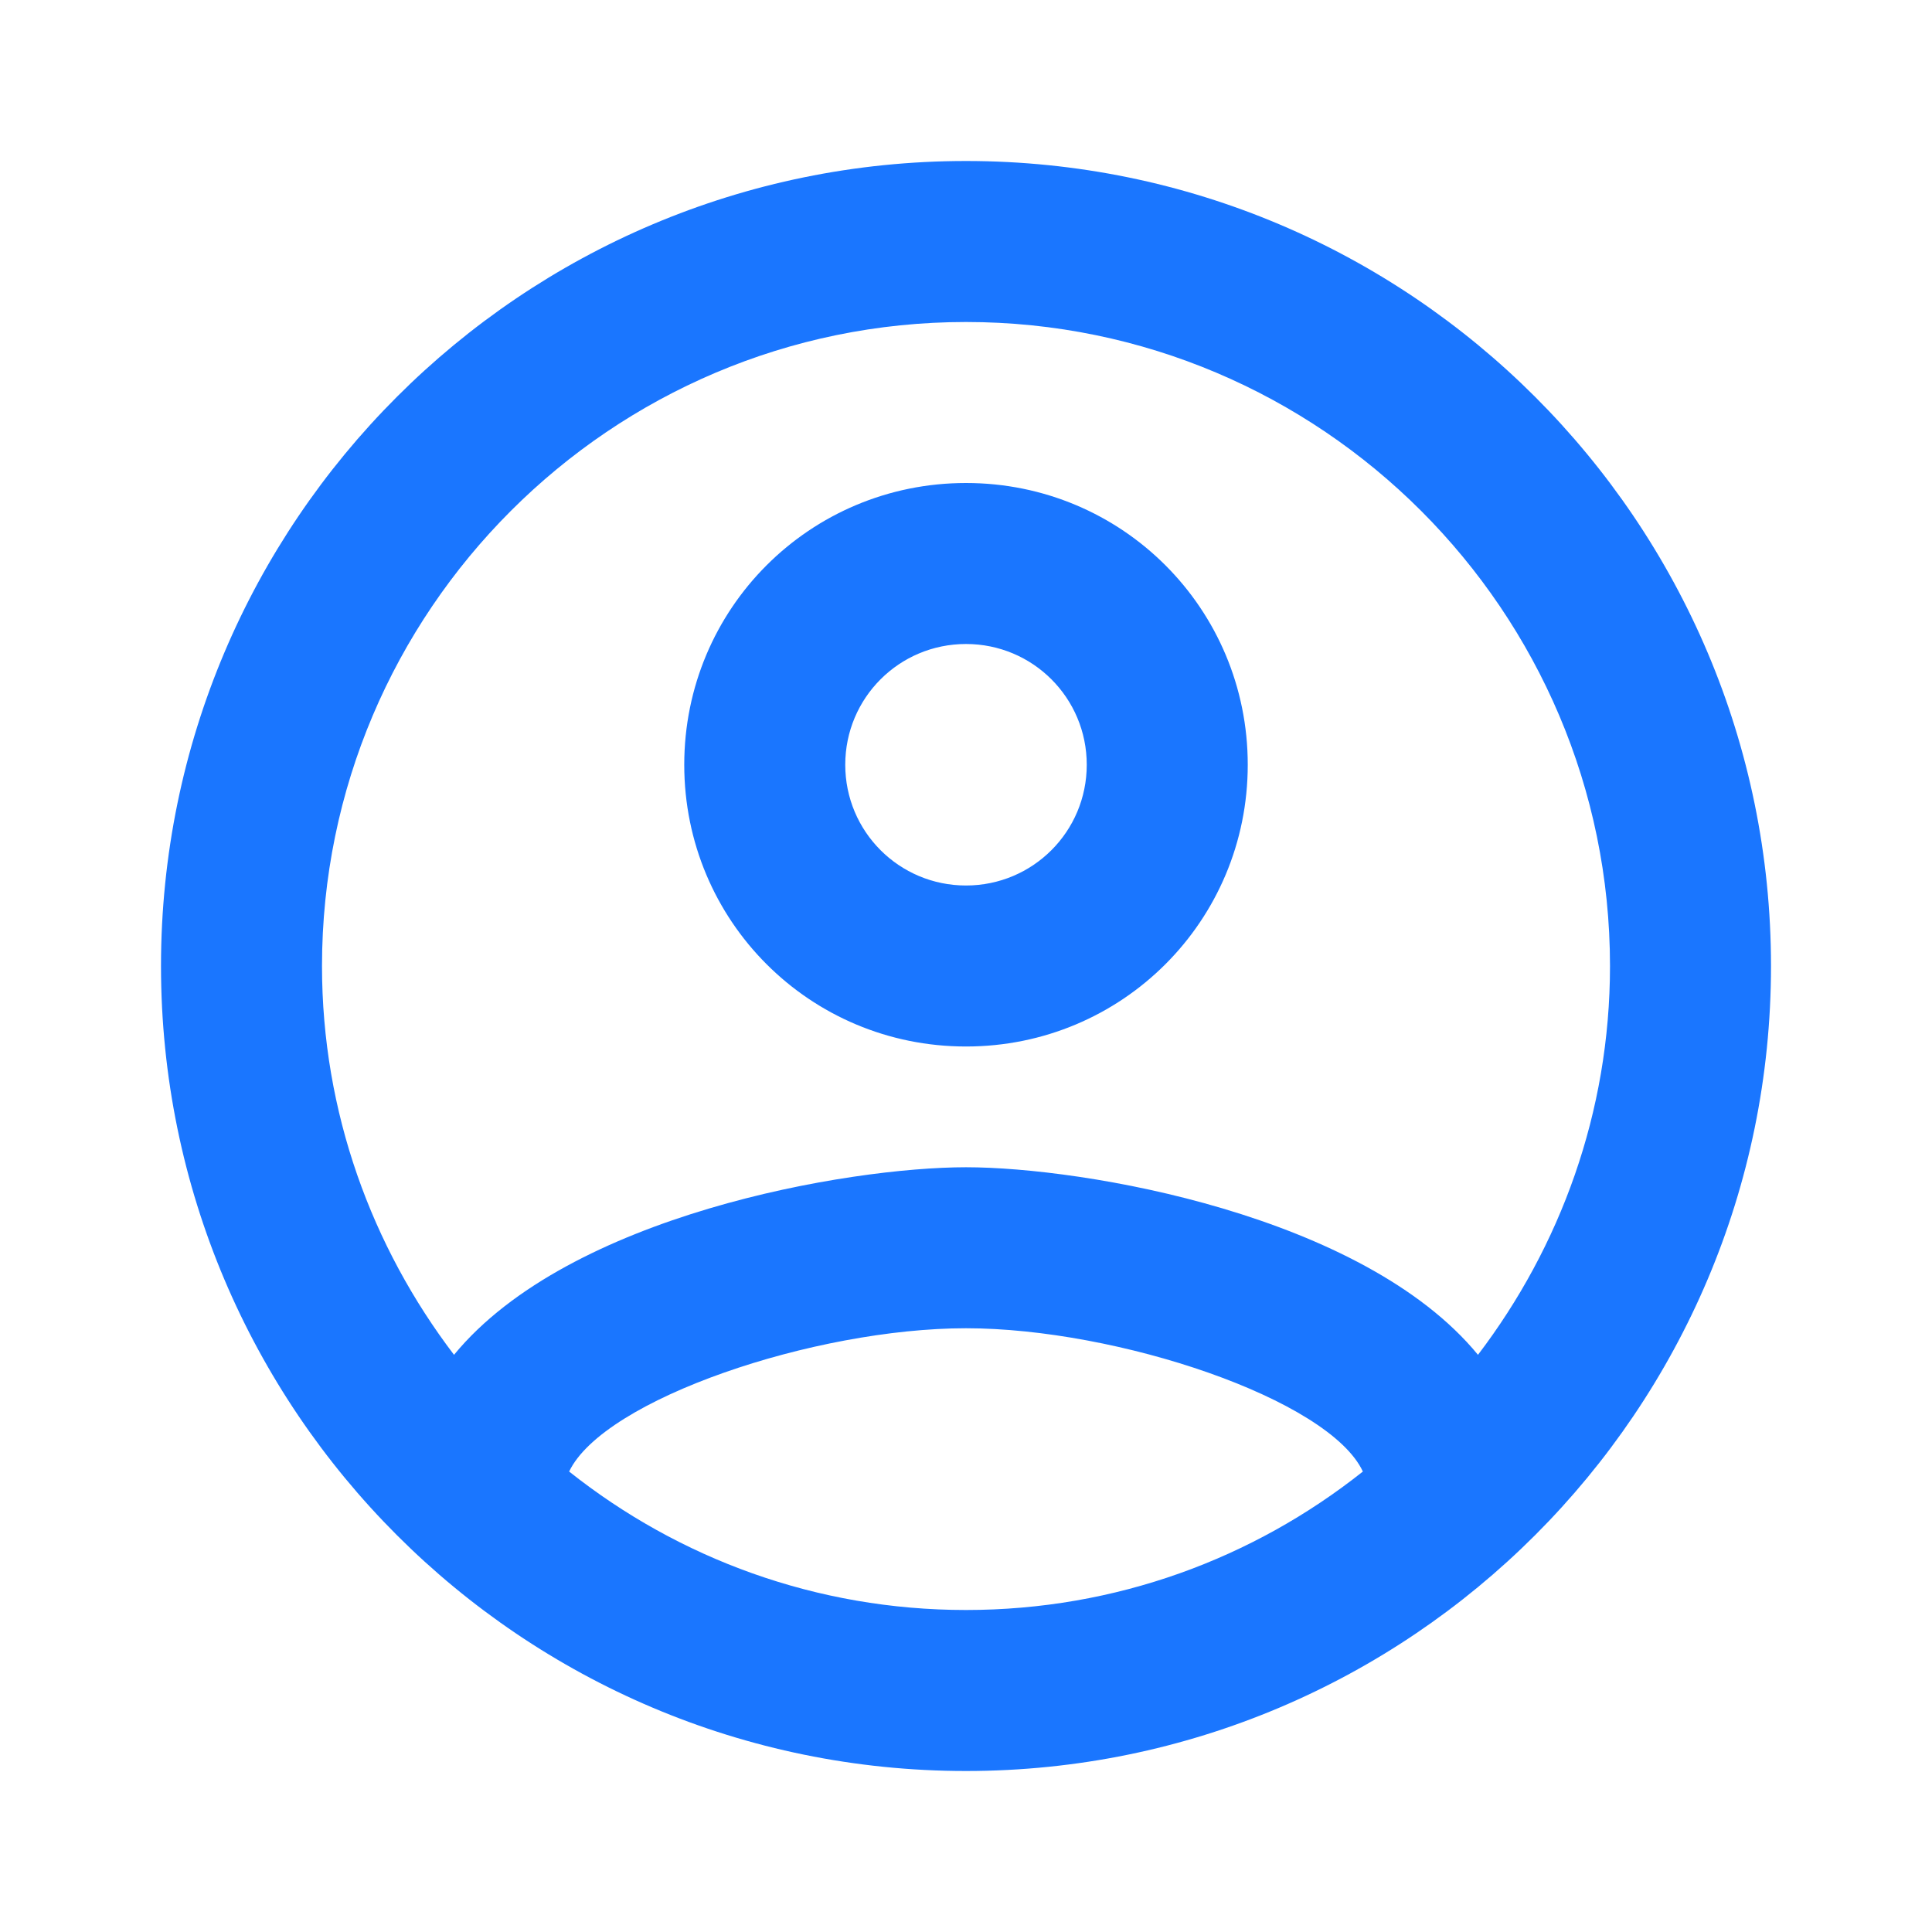 <svg width="24" height="24" viewBox="0 0 24 24" fill="none" xmlns="http://www.w3.org/2000/svg">
<path d="M12 2C6.48 2 2 6.48 2 12C2 17.52 6.48 22 12 22C17.52 22 22 17.52 22 12C22 6.48 17.52 2 12 2ZM7.07 18.28C7.5 17.38 10.12 16.5 12 16.5C13.88 16.5 16.51 17.38 16.93 18.28C15.57 19.36 13.86 20 12 20C10.14 20 8.43 19.36 7.07 18.28ZM18.36 16.83C16.93 15.09 13.46 14.5 12 14.5C10.54 14.5 7.07 15.09 5.64 16.83C4.62 15.49 4 13.82 4 12C4 7.59 7.59 4 12 4C16.41 4 20 7.59 20 12C20 13.82 19.38 15.49 18.36 16.83ZM12 6C10.06 6 8.5 7.56 8.5 9.5C8.5 11.44 10.06 13 12 13C13.94 13 15.5 11.44 15.5 9.5C15.5 7.56 13.94 6 12 6ZM12 11C11.17 11 10.5 10.33 10.5 9.5C10.5 8.67 11.17 8 12 8C12.83 8 13.5 8.67 13.5 9.5C13.5 10.33 12.83 11 12 11Z" fill="#1a76ff"/>
</svg>
